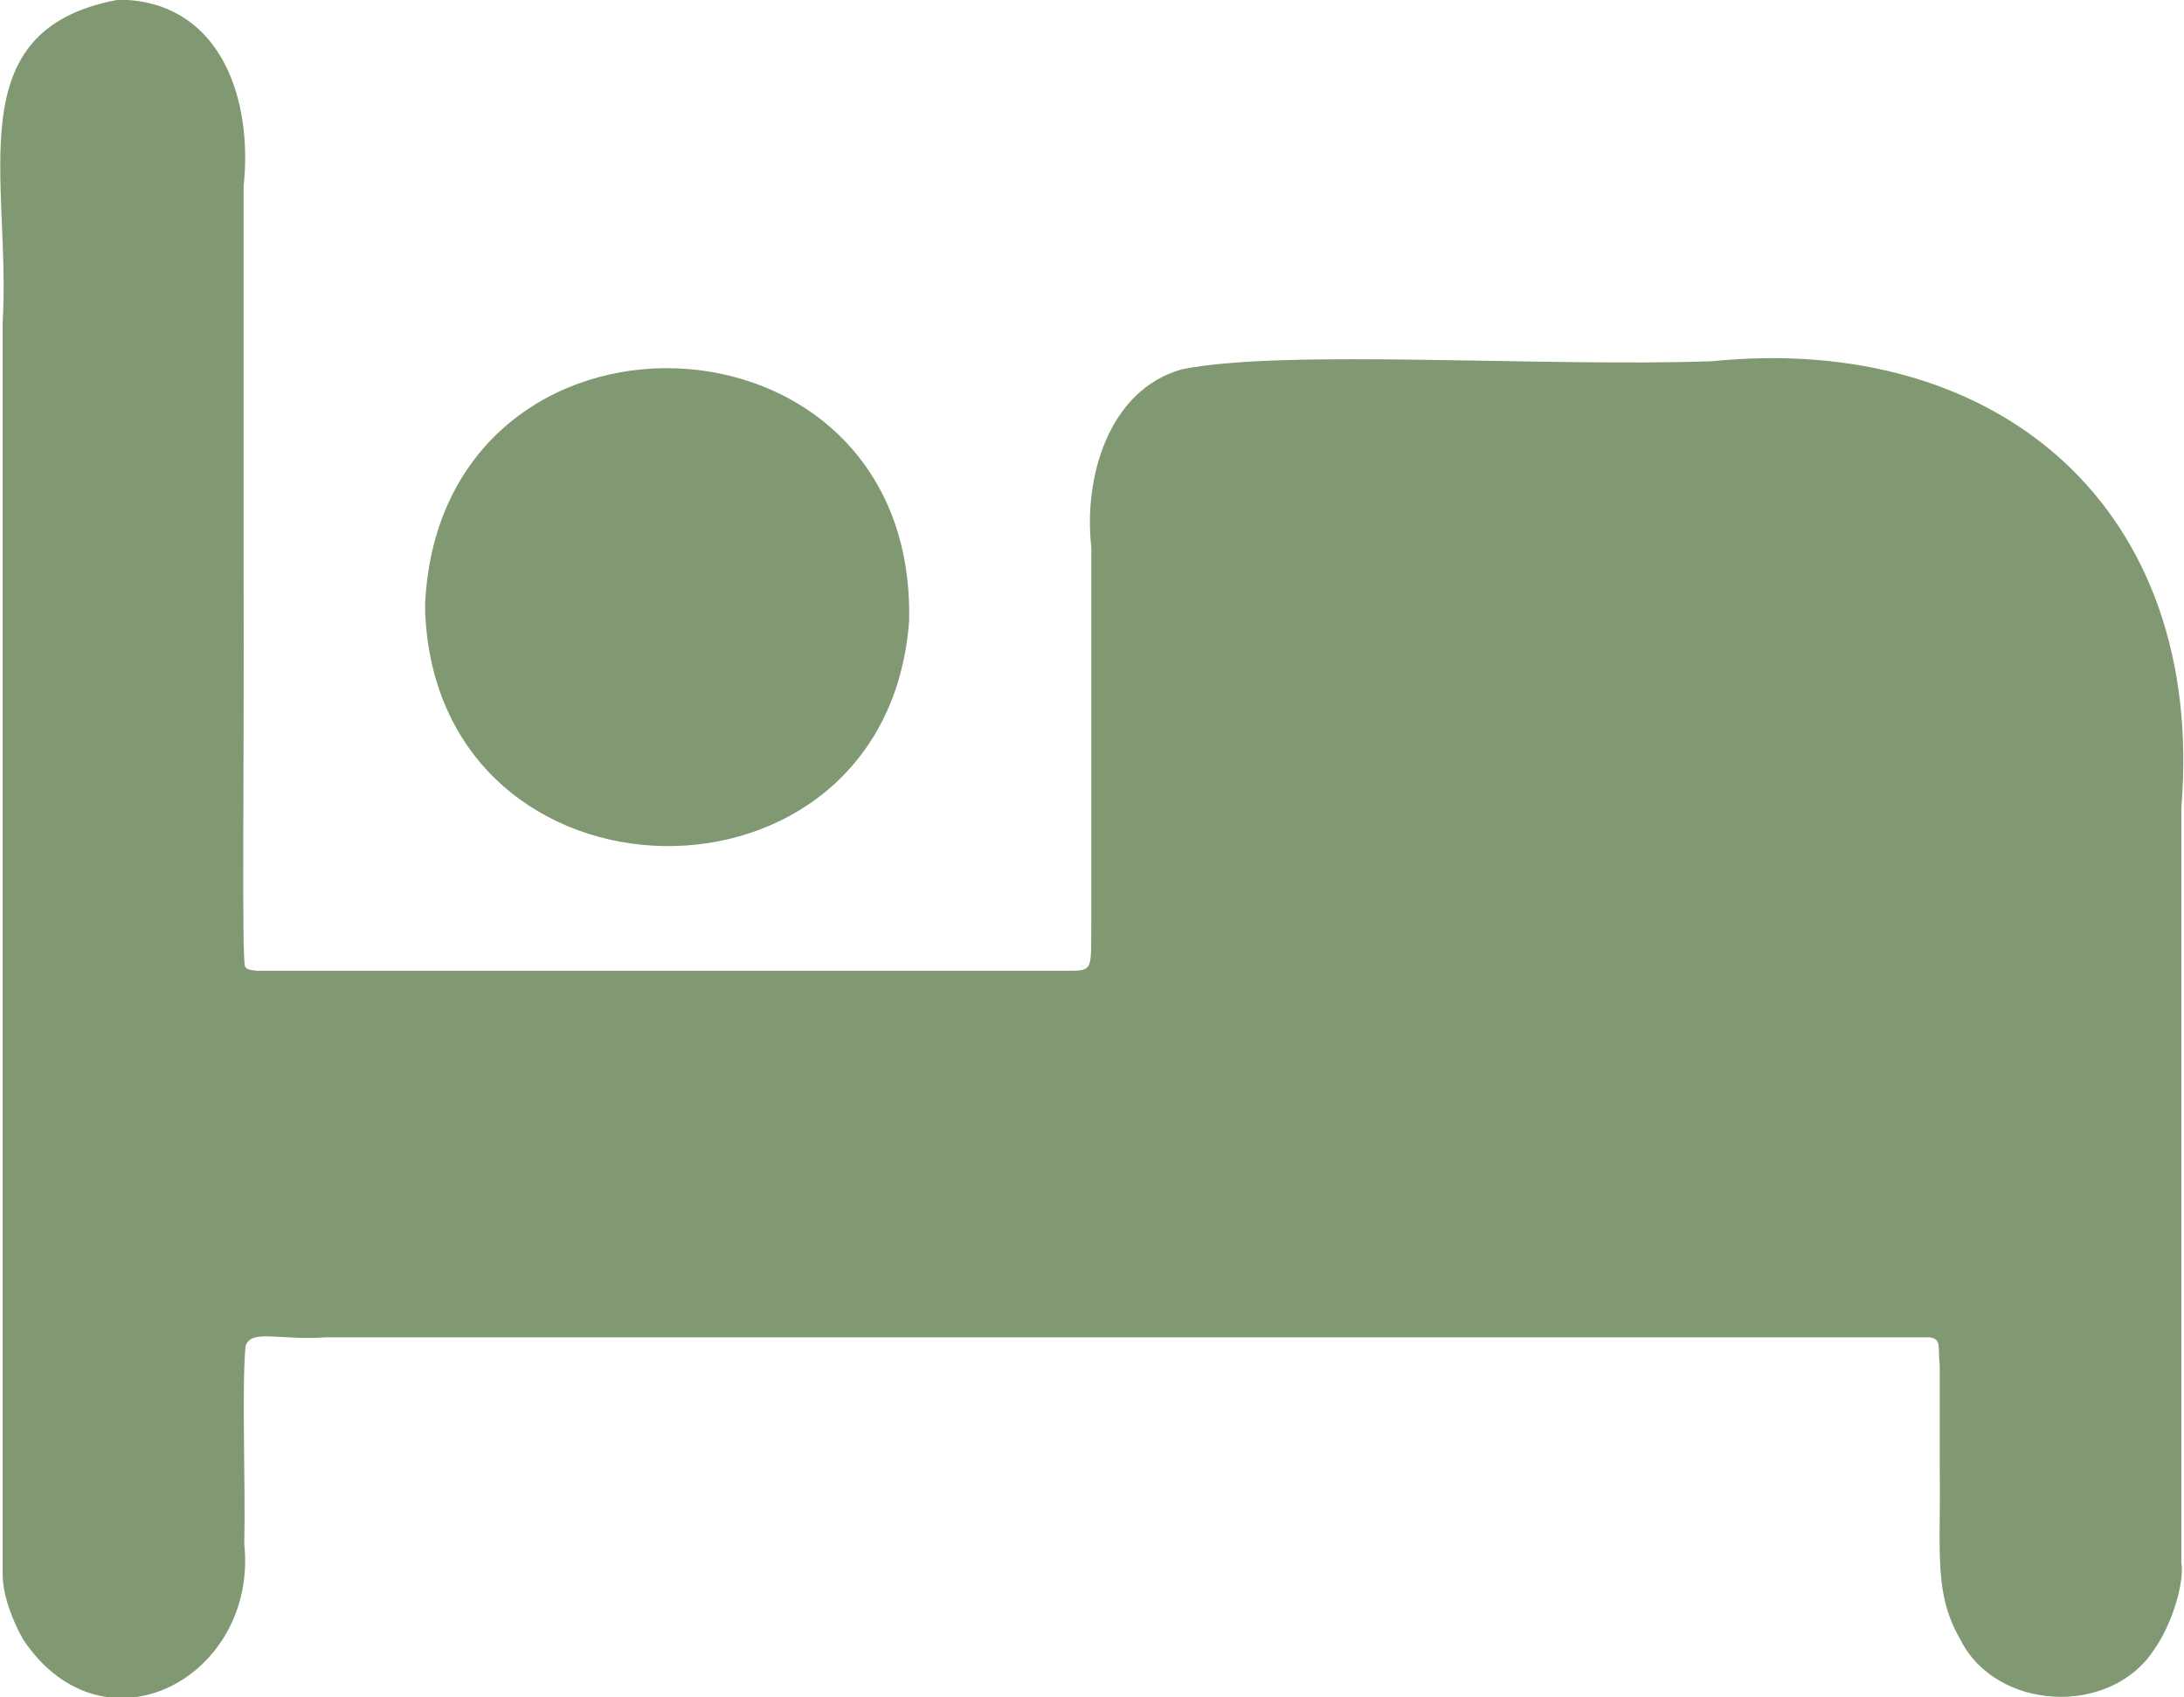 <?xml version="1.0" encoding="UTF-8"?>
<svg id="Layer_2" data-name="Layer 2" xmlns="http://www.w3.org/2000/svg" viewBox="0 0 33.08 25.7">
  <defs>
    <style>
      .cls-1 {
        fill: #809973;
      }
    </style>
  </defs>
  <g id="Layer_1-2" data-name="Layer 1">
    <path class="cls-1" d="M1.94,0c1.42.1,1.89,1.52,1.75,2.82,0,1.83,0,3.79,0,5.86.01,2.97-.03,5.74.02,5.95.02.05.08.06.19.07,1.21,0,10.48,0,12.25,0,.43,0,.37,0,.38-.79,0-1.52,0-4.28,0-5.62-.12-1.04.25-2.39,1.38-2.7,1.57-.31,5.43-.03,8.02-.12,4.37-.44,7.48,2.25,7.11,6.76,0,3.56,0,8,0,11.43.05.3-.14.94-.42,1.33-.67,1.01-2.38.91-2.92-.15-.42-.72-.3-1.33-.32-2.61,0-.47,0-1.1,0-1.55-.03-.3.03-.4-.15-.43-1.56,0-19.43,0-24.28,0-.74.05-1.14-.13-1.23.13-.06.6,0,2.08-.02,3,.21,2.01-2.11,3.27-3.34,1.46-.17-.29-.32-.69-.32-1,0-1.15,0-13.16,0-18.95C.17,2.7-.66.46,1.77,0h.17ZM6.44,9.12c.26-4.89,7.44-4.65,7.33.28-.34,4.63-7.14,4.51-7.33-.13v-.15Z"/>
  </g>
</svg>